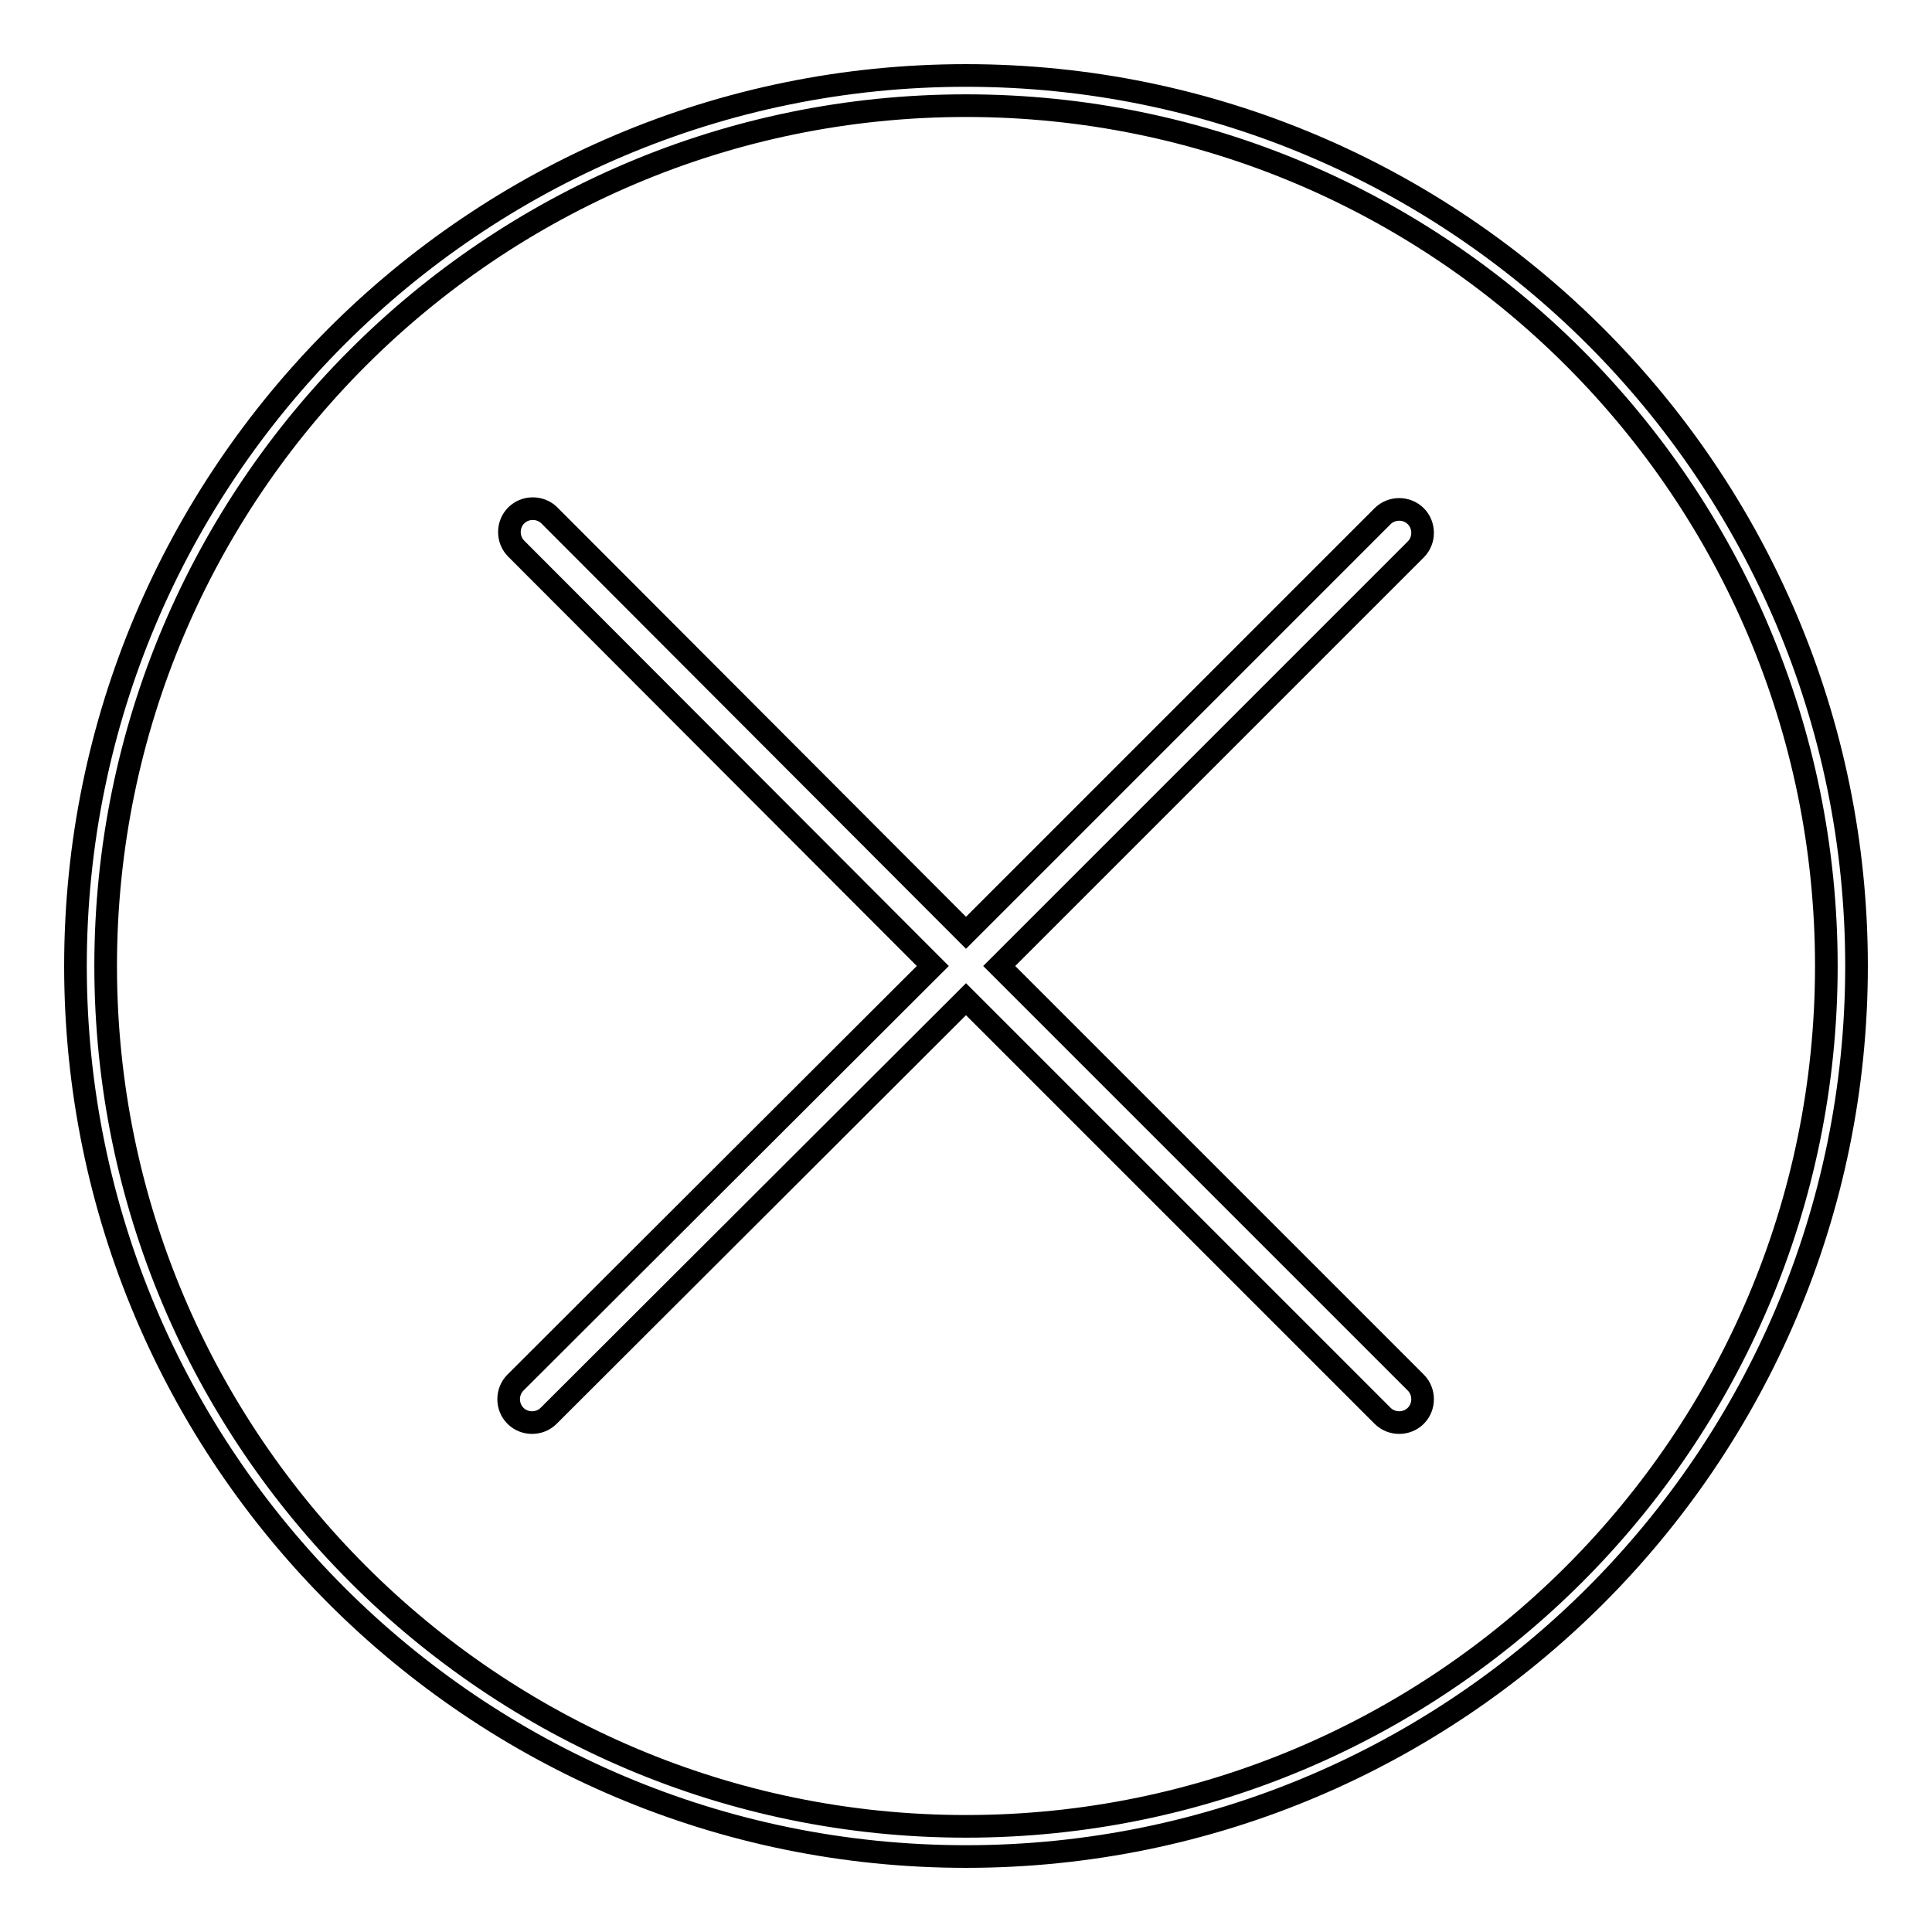 <?xml version="1.0" encoding="utf-8"?>
<!-- Svg Vector Icons : http://www.onlinewebfonts.com/icon -->
<!DOCTYPE svg PUBLIC "-//W3C//DTD SVG 1.1//EN" "http://www.w3.org/Graphics/SVG/1.1/DTD/svg11.dtd">
<svg version="1.1" xmlns="http://www.w3.org/2000/svg" xmlns:xlink="http://www.w3.org/1999/xlink" x="0px" y="0px" viewBox="0 0 256 256" enable-background="new 0 0 256 256" xml:space="preserve">
<g><g><path stroke-width="3" fill-opacity="0" stroke="#000000"  d="M128,10C62.9,10,10,62.9,10,128c0,65.1,52.9,118,118,118c65.1,0,118-52.9,118-118C246,62.9,193.1,10,128,10z M128,242c-62.9,0-114-51.2-114-114C14,65.1,65.1,14,128,14c62.9,0,114,51.1,114,114C242,190.9,190.9,242,128,242z"/><path stroke-width="3" fill-opacity="0" stroke="#000000"  d="M132.4,128l55.2-55.2c1.2-1.2,1.2-3.2,0-4.4c-1.2-1.2-3.2-1.2-4.4,0L128,123.6L72.8,68.3c-1.2-1.2-3.2-1.2-4.4,0c-1.2,1.2-1.2,3.2,0,4.4l55.2,55.3l-55.3,55.2c-1.2,1.2-1.2,3.2,0,4.4c0.6,0.6,1.4,0.9,2.2,0.9c0.8,0,1.6-0.3,2.2-0.9l55.3-55.2l55.2,55.2c0.6,0.6,1.4,0.9,2.2,0.9s1.6-0.3,2.2-0.9c1.2-1.2,1.2-3.2,0-4.4L132.4,128z"/></g></g>
</svg>